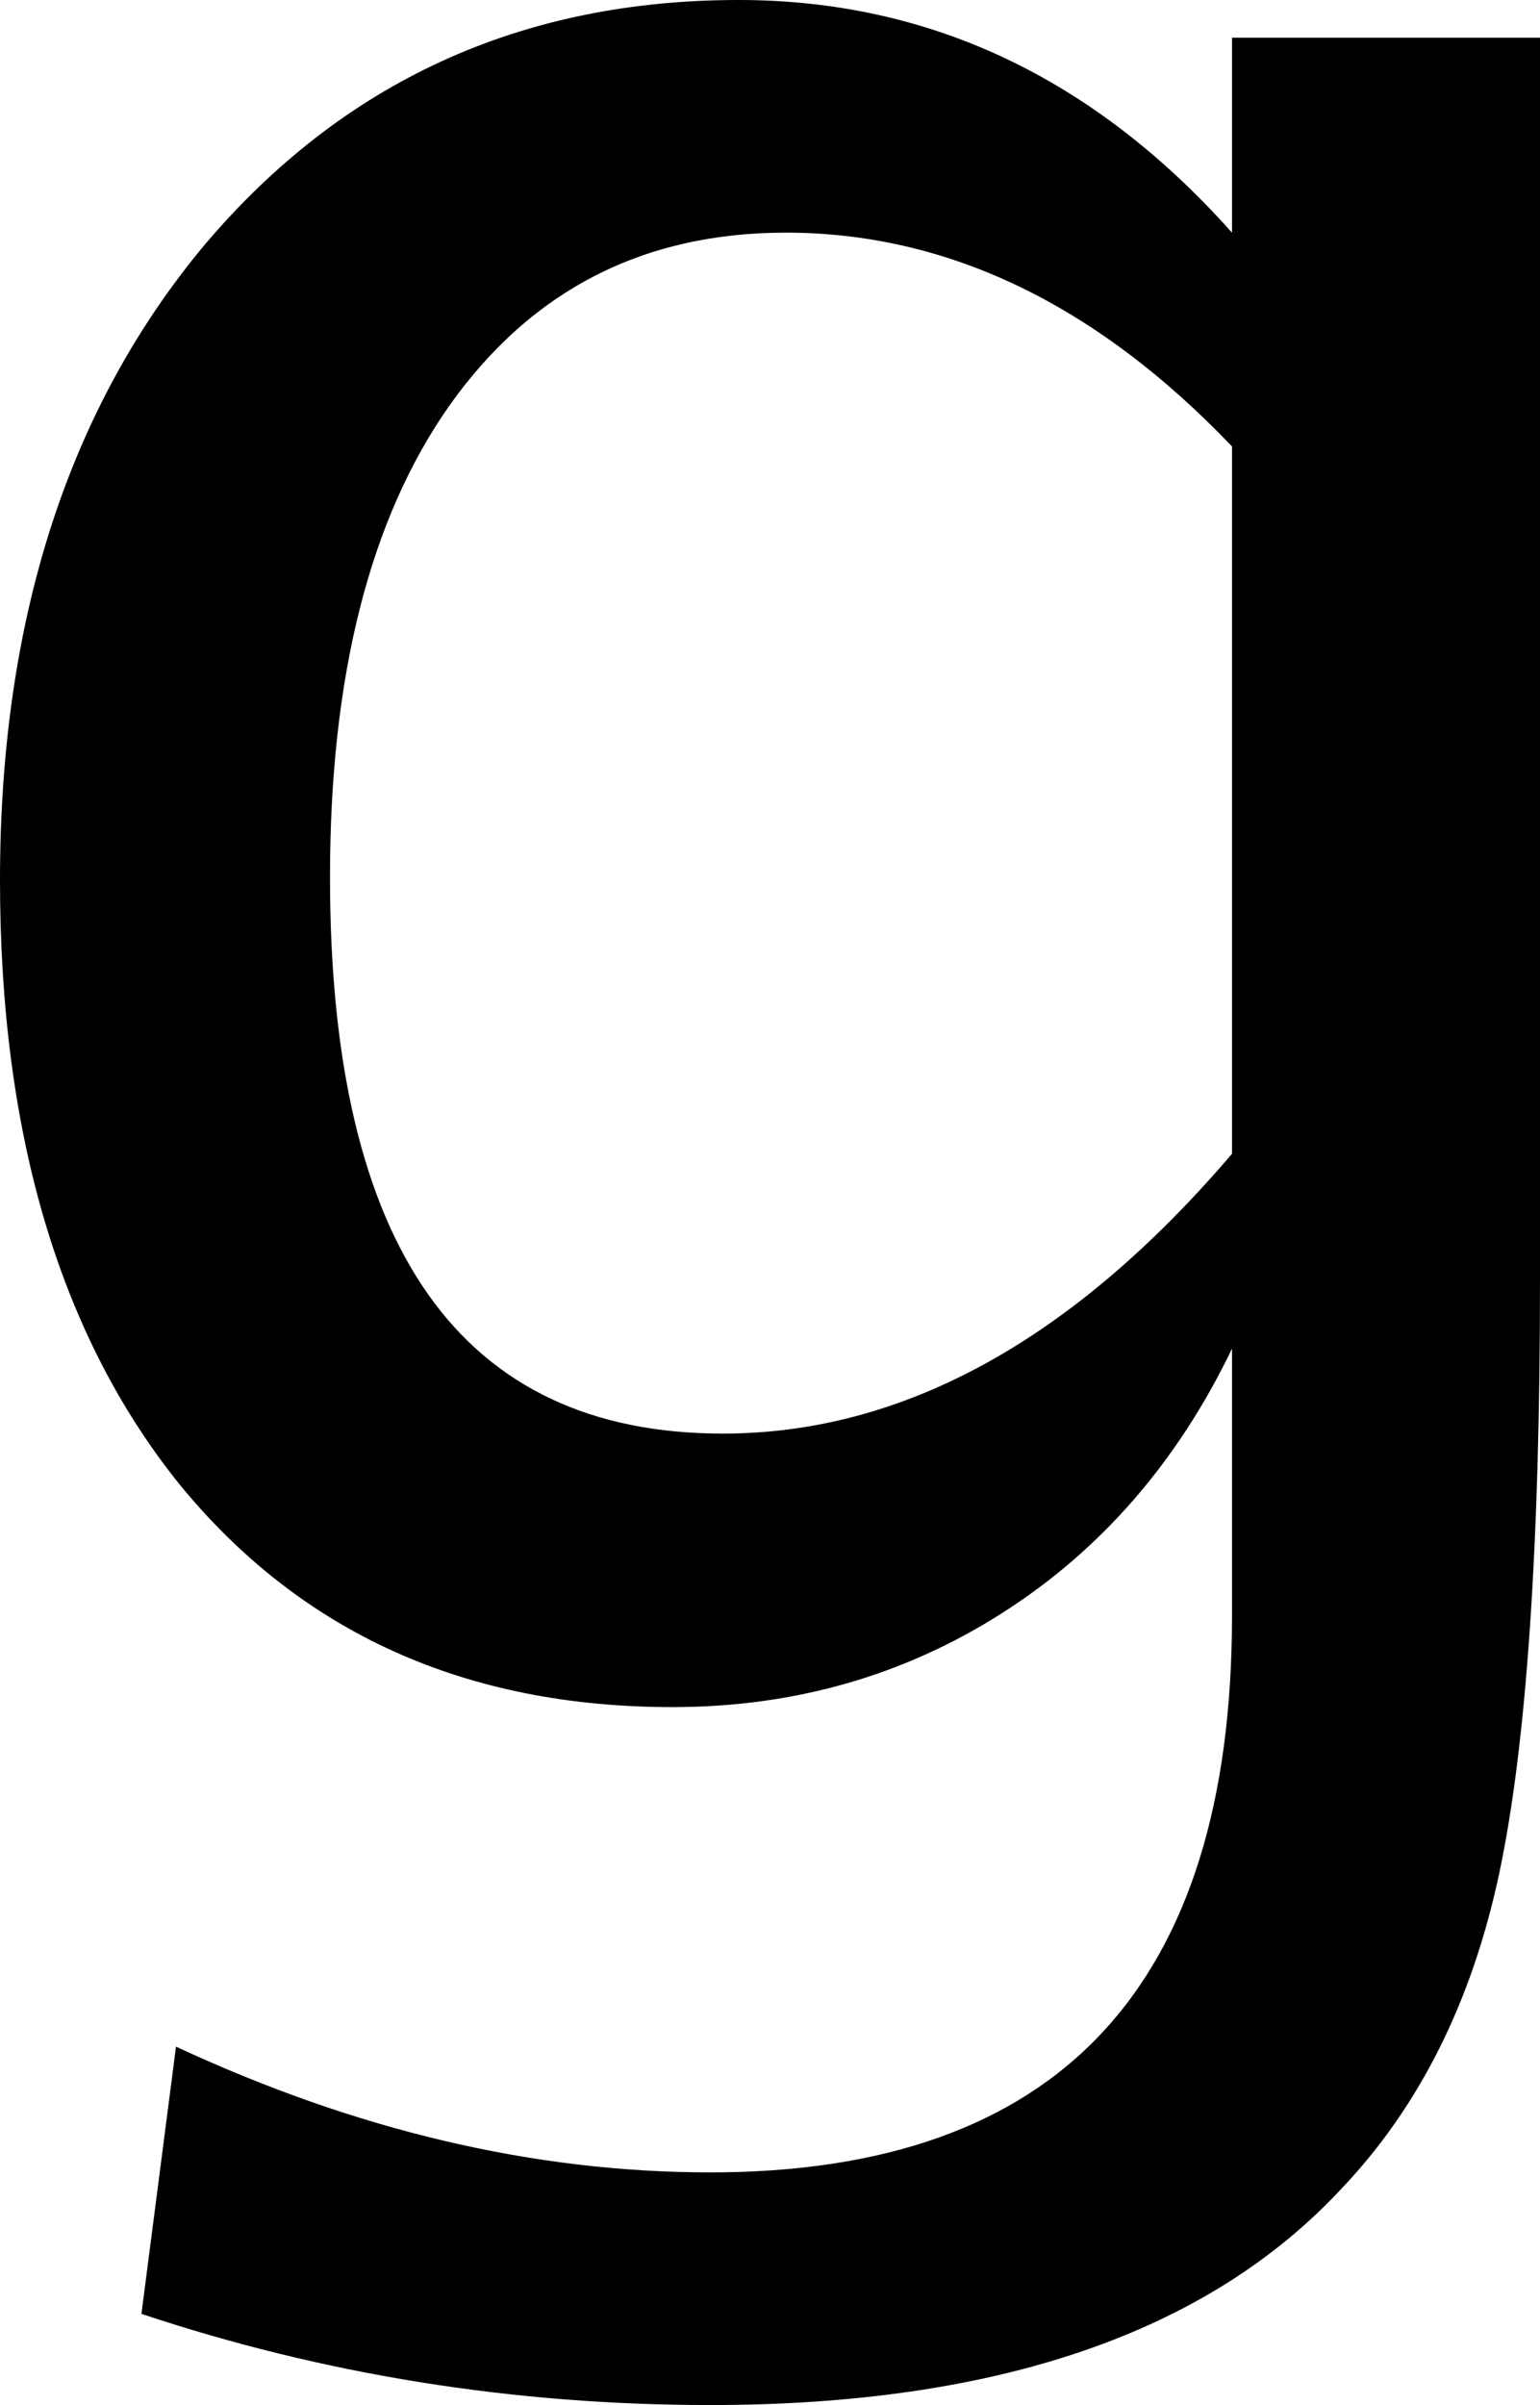 <?xml version="1.0" encoding="UTF-8" standalone="no"?>
<svg xmlns:xlink="http://www.w3.org/1999/xlink" height="38.25px" width="24.5px" xmlns="http://www.w3.org/2000/svg">
  <g transform="matrix(1.0, 0.0, 0.0, 1.0, -2.8, 27.75)">
    <path d="M14.3 -4.95 Q8.05 -4.95 8.05 -13.8 8.05 -18.6 9.95 -21.3 11.9 -24.05 15.3 -24.05 19.15 -24.05 22.4 -20.65 L22.4 -9.4 Q18.6 -4.95 14.3 -4.95 M27.3 -27.15 L22.4 -27.15 22.4 -24.05 Q19.1 -27.75 14.55 -27.75 9.35 -27.75 6.05 -23.85 2.8 -19.95 2.8 -13.75 2.8 -7.7 5.65 -4.15 8.55 -0.6 13.5 -0.6 16.4 -0.6 18.75 -2.1 21.1 -3.6 22.4 -6.3 L22.4 -2.05 Q22.4 6.8 14.1 6.8 9.9 6.8 5.6 4.8 L5.05 9.05 Q9.4 10.5 14.1 10.5 20.95 10.5 24.15 7.05 26.0 5.1 26.65 2.05 27.3 -1.0 27.3 -7.4 L27.3 -27.15" fill="#000000" fill-rule="evenodd" stroke="none"/>
  </g>
</svg>
